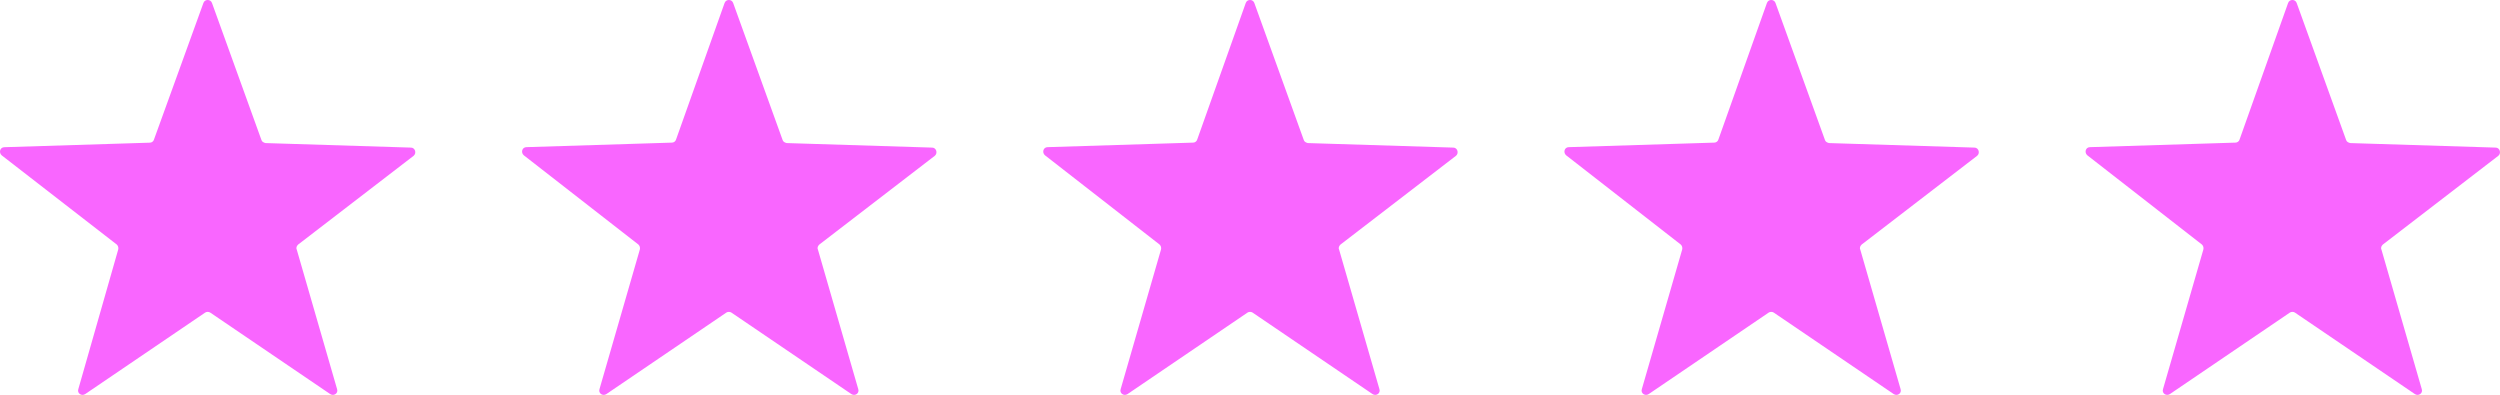 <?xml version="1.0" encoding="UTF-8"?><svg id="uuid-0f2fc1f9-9155-4532-9761-fad5ba823133" xmlns="http://www.w3.org/2000/svg" viewBox="0 0 551.64 87.14"><g id="uuid-15bd08cb-c532-4685-b781-ff1c8c64b062"><path d="M44.88,.67c.3-.9,1.6-.9,1.9,0l10.9,30.2c.1,.4,.5,.6,.9,.7l32.1,1c.9,0,1.3,1.2,.6,1.8l-25.5,19.6c-.3,.3-.5,.7-.3,1.1l8.9,30.8c.3,.9-.7,1.6-1.5,1.1l-26.5-18c-.3-.2-.8-.2-1.1,0l-26.5,18c-.8,.5-1.8-.2-1.5-1.1l8.8-30.8c.1-.4,0-.8-.3-1.1L.38,34.28c-.7-.6-.4-1.8,.6-1.8l32.1-1c.4,0,.8-.3,.9-.7L44.88,.67Z" fill="#f966ff"/><path d="M159.88,.67c.3-.9,1.6-.9,1.9,0l10.9,30.2c.1,.4,.5,.6,.9,.7l32.1,1c.9,0,1.3,1.2,.6,1.8l-25.5,19.6c-.3,.3-.5,.7-.3,1.1l8.9,30.8c.3,.9-.7,1.6-1.5,1.1l-26.5-18c-.3-.2-.8-.2-1.1,0l-26.5,18c-.8,.5-1.8-.2-1.5-1.1l8.9-30.8c.1-.4,0-.8-.3-1.1l-25.3-19.7c-.7-.6-.4-1.8,.6-1.8l32.1-1c.4,0,.8-.3,.9-.7L159.88,.67Z" fill="#f966ff"/><path d="M274.88,.67c.3-.9,1.6-.9,1.9,0l10.9,30.2c.1,.4,.5,.6,.9,.7l32.1,1c.9,0,1.3,1.2,.6,1.8l-25.5,19.6c-.3,.3-.5,.7-.3,1.1l8.9,30.8c.3,.9-.7,1.6-1.5,1.1l-26.5-18c-.3-.2-.8-.2-1.1,0l-26.5,18c-.8,.5-1.8-.2-1.5-1.1l8.9-30.8c.1-.4,0-.8-.3-1.1l-25.3-19.7c-.7-.6-.4-1.8,.6-1.8l32.1-1c.4,0,.8-.3,.9-.7L274.88,.67Z" fill="#f966ff"/><path d="M389.88,.67c.3-.9,1.6-.9,1.9,0l10.9,30.2c.1,.4,.5,.6,.9,.7l32.1,1c.9,0,1.3,1.2,.6,1.8l-25.5,19.6c-.3,.3-.5,.7-.3,1.1l8.9,30.8c.3,.9-.7,1.6-1.5,1.1l-26.5-18c-.3-.2-.8-.2-1.1,0l-26.5,18c-.8,.5-1.8-.2-1.5-1.1l8.9-30.8c.1-.4,0-.8-.3-1.1l-25.3-19.7c-.7-.6-.4-1.8,.6-1.8l32.1-1c.4,0,.8-.3,.9-.7L389.88,.67Z" fill="#f966ff"/><path d="M504.88,.67c.3-.9,1.6-.9,1.9,0l10.9,30.2c.1,.4,.5,.6,.9,.7l32.1,1c.9,0,1.3,1.2,.6,1.8l-25.5,19.6c-.3,.3-.5,.7-.3,1.1l8.9,30.8c.3,.9-.7,1.6-1.5,1.1l-26.5-18c-.3-.2-.8-.2-1.1,0l-26.5,18c-.8,.5-1.8-.2-1.5-1.1l8.9-30.8c.1-.4,0-.8-.3-1.1l-25.3-19.7c-.7-.6-.4-1.8,.6-1.8l32.1-1c.4,0,.8-.3,.9-.7L504.88,.67Z" fill="#f966ff"/></g></svg>